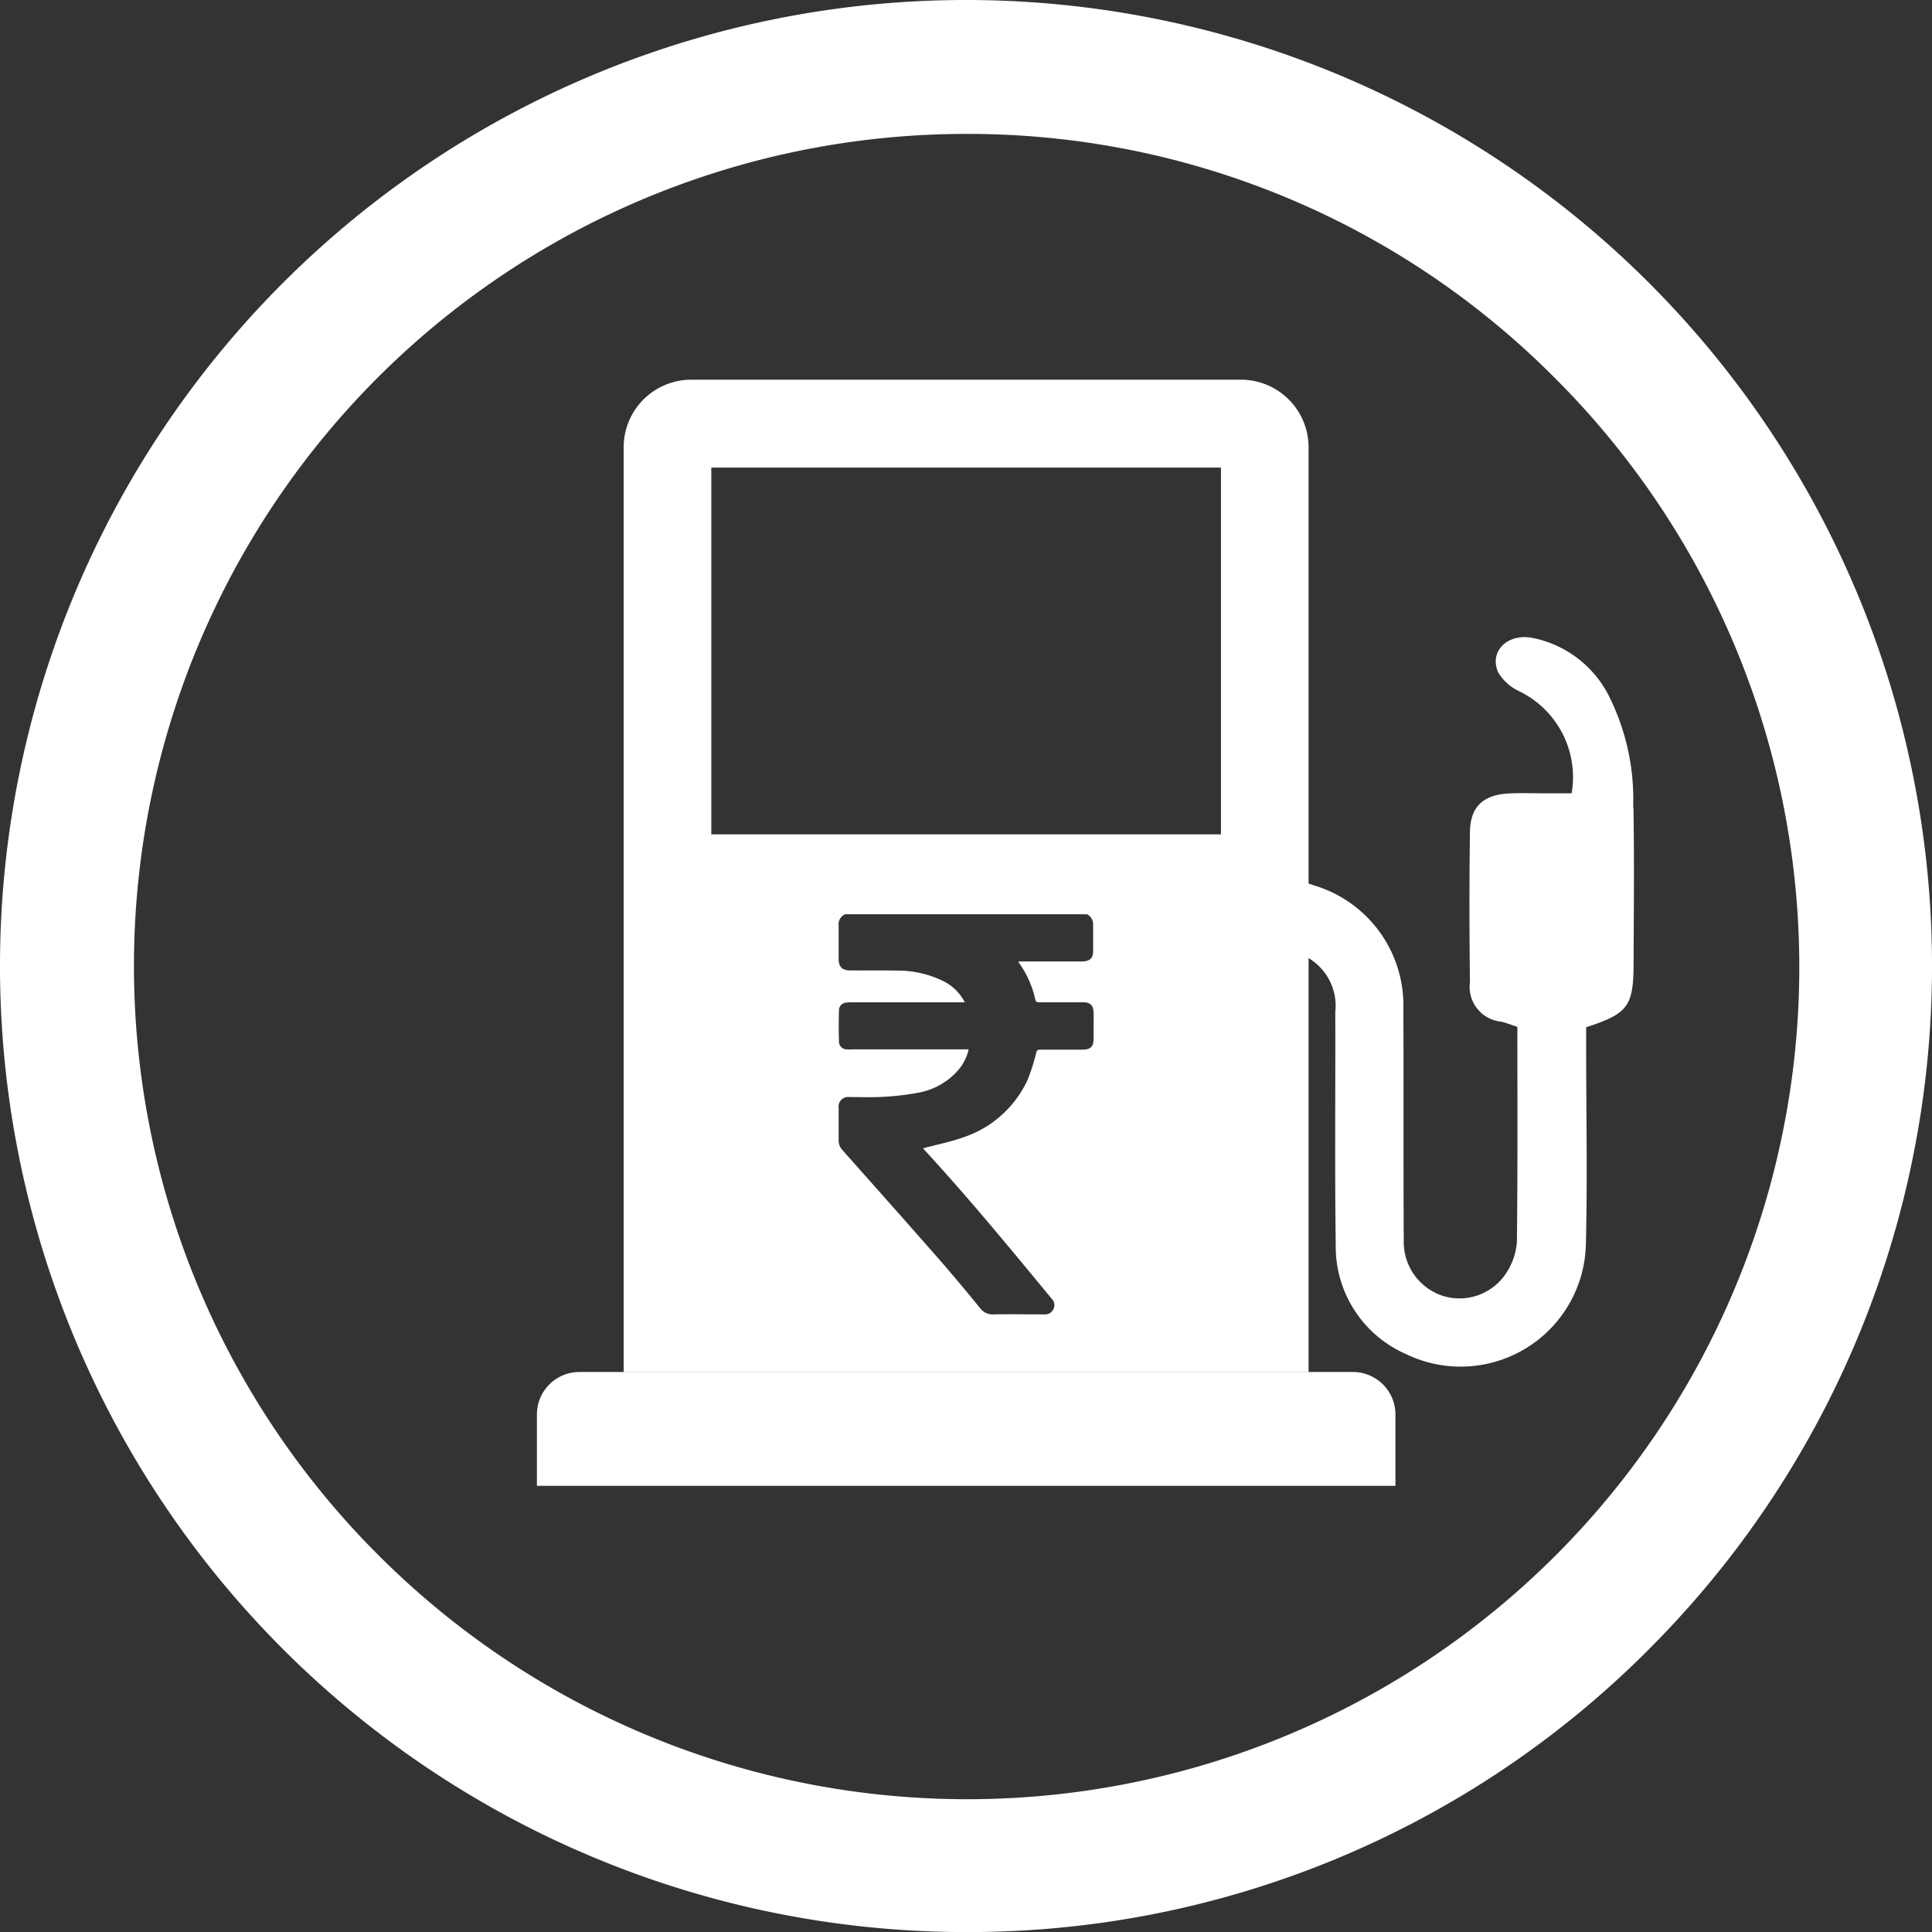 <svg xmlns="http://www.w3.org/2000/svg" width="64.615" height="64.617" viewBox="0 0 64.615 64.617"><rect x="0" y="0" width="64.615" height="64.617" fill="#333333" stroke="none"/><g transform="translate(-815.705 -0.298)"><path d="M535,64.8A32.309,32.309,0,0,1,512.151,9.646a32.308,32.308,0,0,1,45.691,45.69A32.1,32.1,0,0,1,535,64.8m0-60.138a27.829,27.829,0,0,0-19.678,47.509,27.83,27.83,0,1,0,39.357-39.358A27.648,27.648,0,0,0,535,4.662" transform="translate(313.016 0.115)" fill="#fff"/><path d="M540.594,19.008a7.7,7.7,0,0,0-.81-3.724,3.663,3.663,0,0,0-2.554-1.942c-.85-.166-1.47.467-1.142,1.167a1.63,1.63,0,0,0,.709.623,3.192,3.192,0,0,1,1.74,3.406H537.5c-.359,0-.719-.013-1.076.006-.849.049-1.277.449-1.288,1.284-.023,1.673-.021,3.348,0,5.022a1.169,1.169,0,0,0,1.055,1.327c.166.044.325.105.531.172,0,2.419.013,4.808-.016,7.2a2.184,2.184,0,0,1-.338,1.006,1.866,1.866,0,0,1-2.111.8,1.891,1.891,0,0,1-1.335-1.819c-.015-2.6,0-5.2-.013-7.8a4.185,4.185,0,0,0-2.991-4.118l-.378-.13v2.462a1.85,1.85,0,0,1,1.092,1.9c.008,2.6-.02,5.2.015,7.8a3.918,3.918,0,0,0,2.345,3.641,4.189,4.189,0,0,0,6.022-3.713c.052-2.152.01-4.307.008-6.458v-.756c1.408-.461,1.582-.7,1.587-2.148.006-1.735.026-3.469-.006-5.2" transform="translate(329.731 8.291)" fill="#fff"/><path d="M536.188,8.009H517.805a2.261,2.261,0,0,0-2.262,2.26V41.2H538.45V10.269a2.262,2.262,0,0,0-2.262-2.26M531.26,30.043c0,.274-.1.372-.383.372-.469,0-.94,0-1.408,0-.081,0-.107.024-.128.1a6.572,6.572,0,0,1-.284.9,3.619,3.619,0,0,1-2.166,1.936c-.433.156-.891.243-1.335.365.021.024.058.07.1.112,1.46,1.587,2.827,3.252,4.2,4.915a.3.3,0,0,1,.063.346.309.309,0,0,1-.316.18c-.563,0-1.125-.01-1.686,0a.517.517,0,0,1-.456-.214c-.44-.537-.884-1.074-1.344-1.6-1.082-1.235-2.171-2.458-3.262-3.687a.456.456,0,0,1-.122-.305c0-.372,0-.742,0-1.112a.319.319,0,0,1,.36-.351c.37,0,.74.016,1.108-.006a8.431,8.431,0,0,0,1.162-.133,2.313,2.313,0,0,0,1.349-.738,1.588,1.588,0,0,0,.368-.717h-3.916a1.464,1.464,0,0,1-.169,0,.261.261,0,0,1-.251-.255q-.015-.528,0-1.056a.256.256,0,0,1,.25-.253,1.334,1.334,0,0,1,.182-.01h3.776a1.608,1.608,0,0,0-.657-.678,3.467,3.467,0,0,0-1.632-.383c-.513-.011-1.027,0-1.542-.006-.271,0-.386-.117-.388-.388,0-.372,0-.742,0-1.112a.364.364,0,0,1,.217-.378h8.094a.384.384,0,0,1,.2.338c0,.3,0,.6,0,.9,0,.227-.11.326-.339.341-.036,0-.07,0-.105,0h-2.054a.252.252,0,0,0,.024.054,3.319,3.319,0,0,1,.54,1.219c.019.091.073.091.141.091.477,0,.956,0,1.436,0,.271,0,.37.1.373.37s0,.558,0,.837m4.26-6.822H518.474V10.949H535.52Z" transform="translate(321.02 4.988)" fill="#fff"/><path d="M542.468,32.269H513.755V29.882a1.42,1.42,0,0,1,1.42-1.421h25.87a1.422,1.422,0,0,1,1.423,1.421Z" transform="translate(319.907 17.723)" fill="#fff"/></g></svg>
